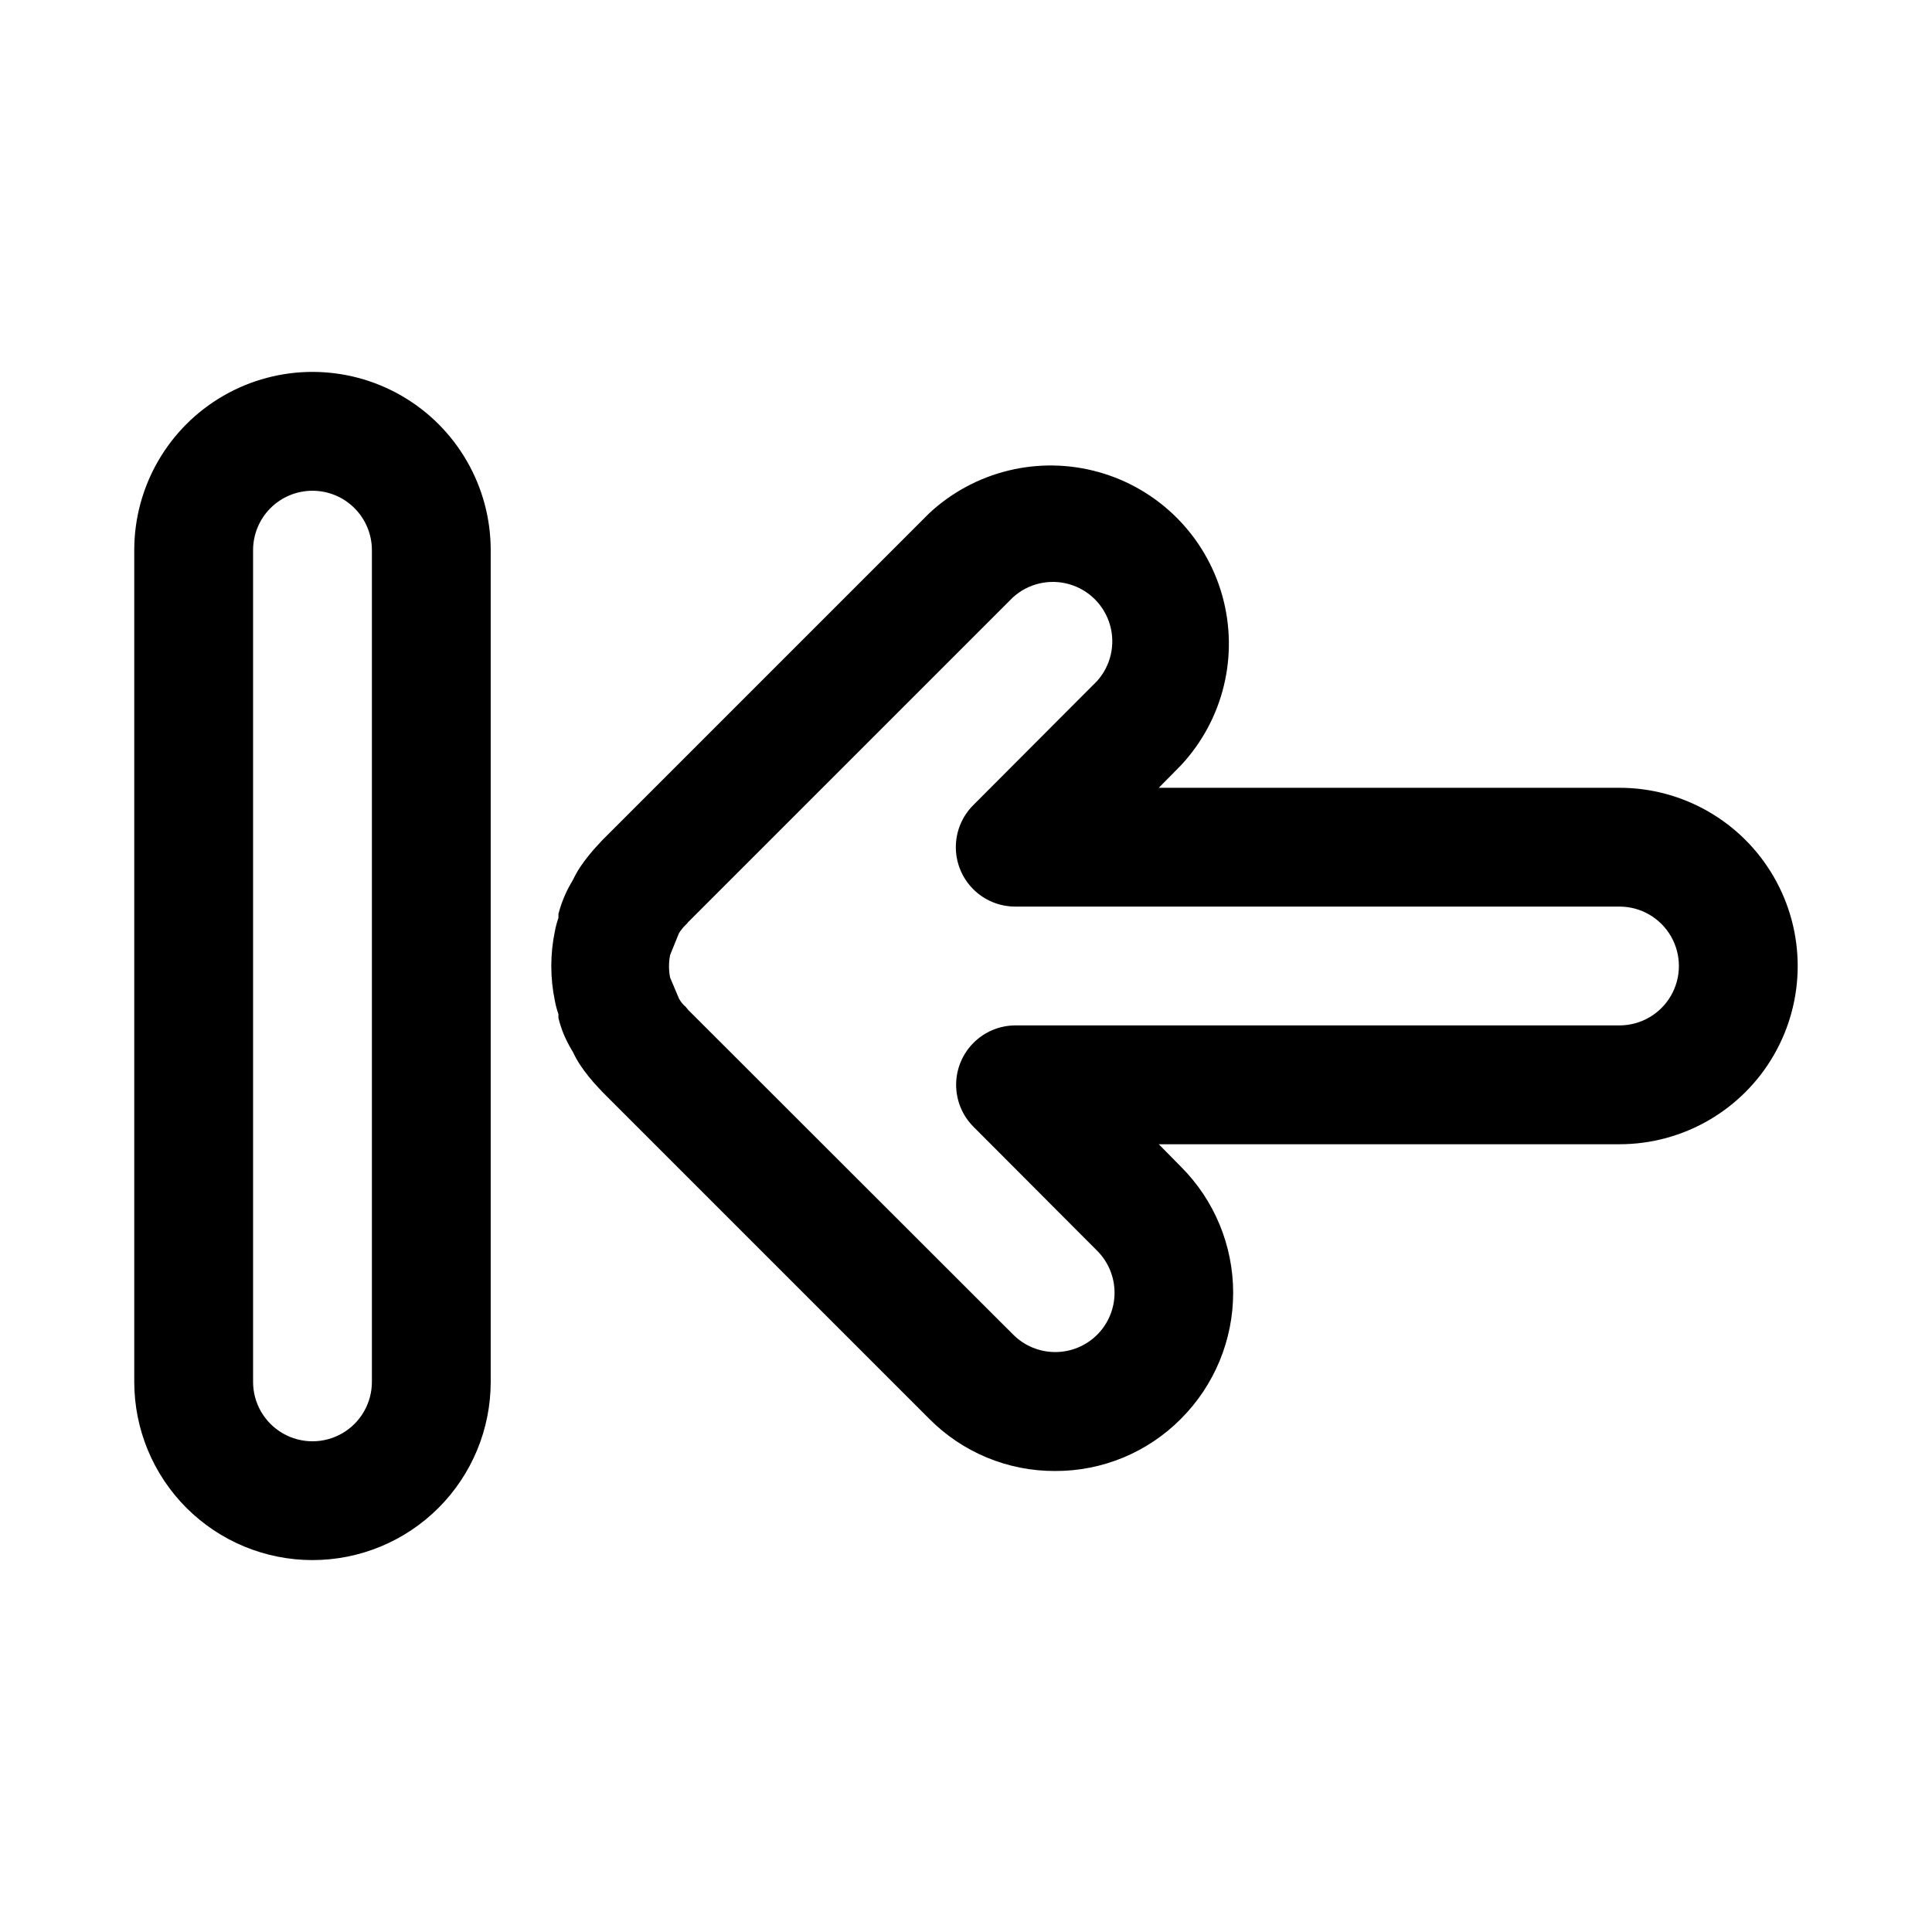 <?xml version="1.0" encoding="UTF-8"?>
<!-- Uploaded to: SVG Find, www.svgrepo.com, Generator: SVG Find Mixer Tools -->
<svg fill="#000000" width="800px" height="800px" version="1.1" viewBox="144 144 512 512" xmlns="http://www.w3.org/2000/svg">
 <path d="m226.81 557.44c-12.523 0-24.539-4.977-33.398-13.832-8.855-8.859-13.832-20.871-13.832-33.398v-220.42c0-16.875 9.004-32.465 23.617-40.902s32.617-8.438 47.23 0c14.613 8.438 23.617 24.027 23.617 40.902v220.42c0 12.527-4.977 24.539-13.836 33.398-8.855 8.855-20.871 13.832-33.398 13.832zm0-283.39v0.004c-4.176 0-8.18 1.656-11.133 4.609-2.949 2.953-4.609 6.957-4.609 11.133v220.42c0 5.625 3 10.82 7.871 13.633s10.875 2.812 15.746 0 7.871-8.008 7.871-13.633v-220.42c0-4.176-1.66-8.18-4.613-11.133-2.953-2.953-6.957-4.609-11.133-4.609zm196.8 259.78c-12.535 0.051-24.562-4.945-33.375-13.855l-86.594-86.594-1.023-1.102c-1.797-1.879-3.43-3.906-4.879-6.062-0.707-1.082-1.34-2.215-1.891-3.383l-0.551-0.945c-0.707-1.219-1.34-2.481-1.891-3.777-0.578-1.406-1.051-2.856-1.414-4.332v-1.023c-0.406-1.152-0.723-2.336-0.945-3.543-1.262-6.074-1.262-12.344 0-18.418 0.223-1.203 0.539-2.391 0.945-3.543v-1.023c0.363-1.449 0.836-2.871 1.414-4.25 0.535-1.332 1.168-2.621 1.891-3.859l0.551-0.945c0.551-1.168 1.184-2.301 1.891-3.383 1.465-2.144 3.098-4.172 4.879-6.062l1.023-1.102 86.594-86.594c12.055-11.23 29.094-15.371 44.957-10.918 15.867 4.449 28.266 16.848 32.719 32.715 4.449 15.867 0.312 32.902-10.922 44.961l-5.902 5.984 122.09-0.004c16.875 0 32.465 9.004 40.902 23.617 8.438 14.613 8.438 32.617 0 47.23s-24.027 23.617-40.902 23.617h-122.09l5.902 5.984c8.844 8.855 13.812 20.859 13.812 33.375s-4.969 24.523-13.812 33.379c-8.816 8.91-20.844 13.906-33.379 13.855zm-97.219-122.18 86.121 86.043c2.953 2.957 6.961 4.617 11.137 4.617 4.18 0 8.188-1.66 11.141-4.617 2.934-2.949 4.578-6.941 4.578-11.102s-1.645-8.148-4.578-11.098l-32.828-32.906c-2.934-2.953-4.578-6.945-4.578-11.109 0.004-4.16 1.656-8.152 4.594-11.102s6.922-4.613 11.086-4.633h160.12c5.625 0 10.82-3 13.633-7.871s2.812-10.875 0-15.746-8.008-7.871-13.633-7.871h-160.12c-4.172 0.004-8.176-1.648-11.129-4.594-2.953-2.945-4.617-6.941-4.629-11.113-0.008-4.172 1.637-8.176 4.578-11.137l32.828-32.906c3.644-4.035 4.949-9.672 3.445-14.898-1.504-5.231-5.602-9.312-10.836-10.797s-10.863-0.164-14.887 3.5l-86.043 86.039-0.473 0.551c-0.75 0.703-1.41 1.496-1.969 2.363l-2.363 5.824h0.004c-0.395 1.977-0.395 4.008 0 5.984l2.363 5.59-0.004-0.004c0.465 0.84 1.078 1.586 1.812 2.207z"/>
</svg>